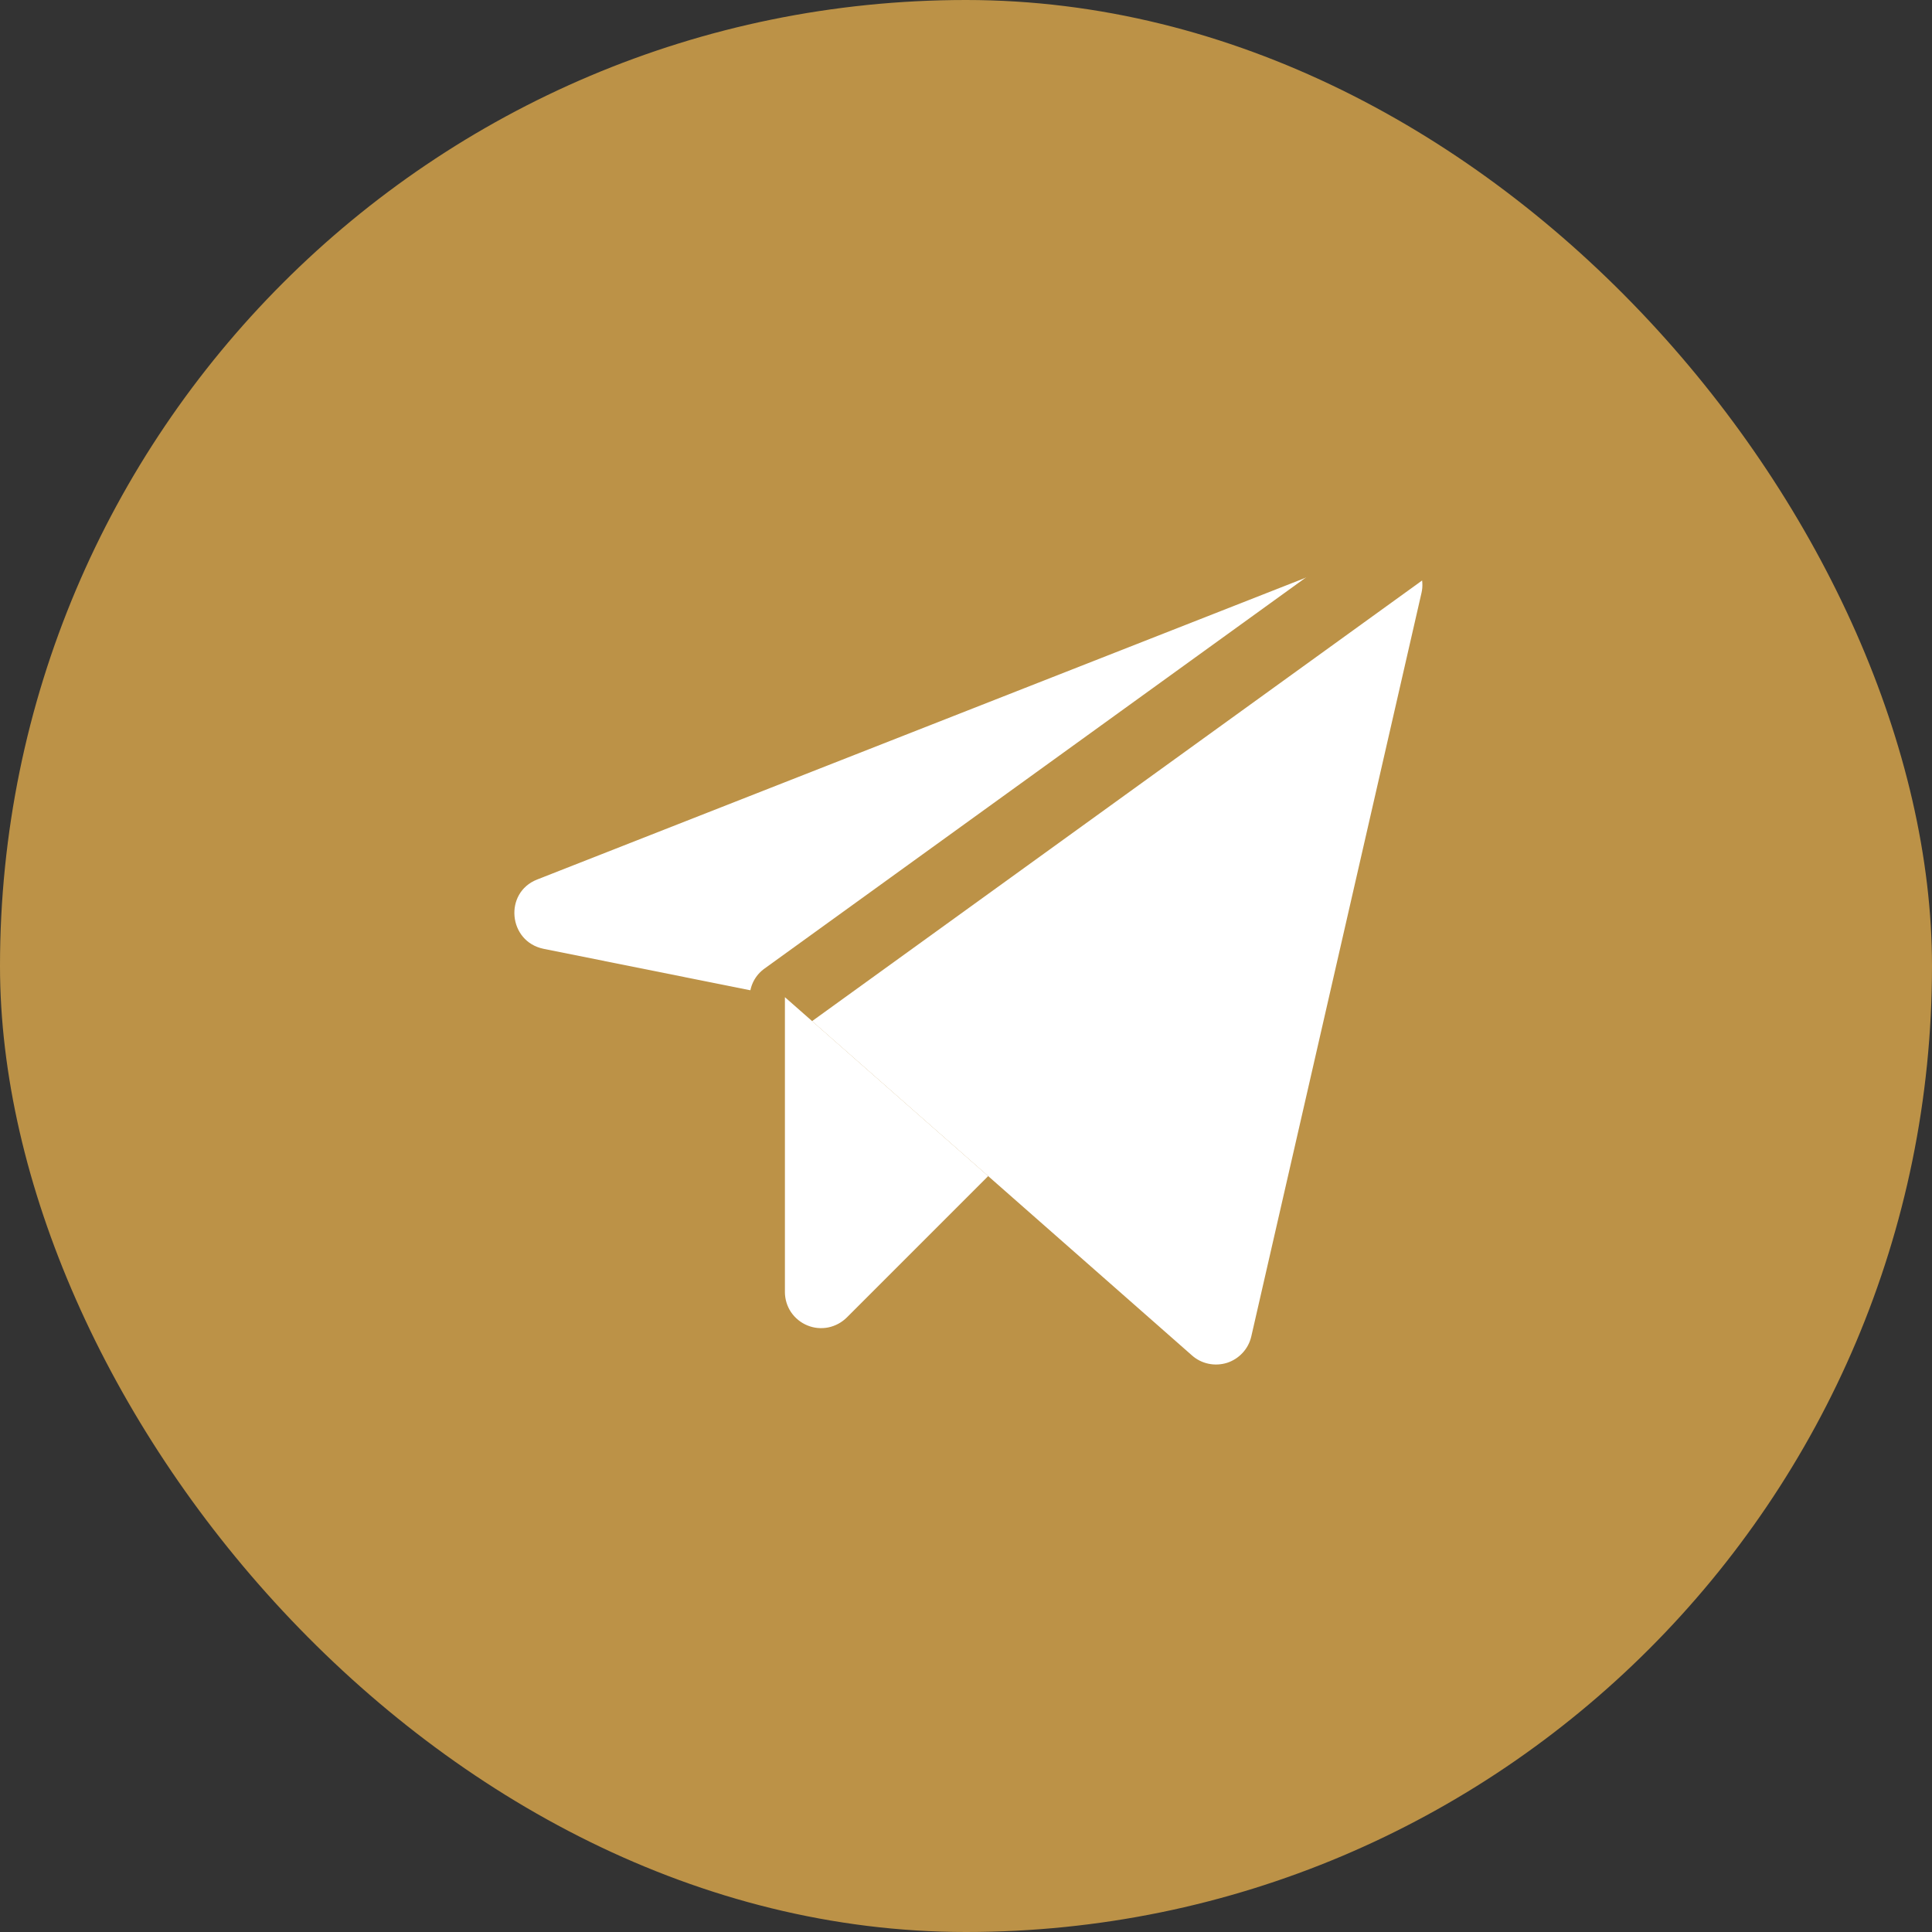 <?xml version="1.0" encoding="UTF-8"?> <svg xmlns="http://www.w3.org/2000/svg" width="30" height="30" viewBox="0 0 30 30" fill="none"><rect x="0" y="0" width="30" height="30" fill="#333333" stroke="none"/><rect width="30" height="30" rx="15" fill="#BC9247"></rect><g clip-path="url(#clip0_82_611)"><path d="M12.188 15.485L18.509 21.047C18.582 21.112 18.67 21.156 18.766 21.176C18.861 21.196 18.96 21.191 19.053 21.162C19.146 21.132 19.23 21.078 19.296 21.006C19.362 20.935 19.408 20.847 19.43 20.752L22.073 9.206C22.096 9.107 22.09 9.003 22.058 8.907C22.026 8.81 21.968 8.724 21.891 8.657C21.814 8.591 21.72 8.547 21.62 8.53C21.519 8.512 21.416 8.523 21.321 8.56L8.341 13.657C7.821 13.861 7.891 14.62 8.44 14.733L12.188 15.485Z" fill="white"></path><path d="M12.188 15.486L21.757 8.574" stroke="#BC9247" stroke-width="1.094" stroke-linecap="round" stroke-linejoin="round"></path><path d="M15.345 18.262L13.151 20.456C13.072 20.535 12.972 20.589 12.863 20.612C12.754 20.634 12.64 20.624 12.537 20.581C12.434 20.539 12.346 20.467 12.283 20.375C12.221 20.282 12.188 20.173 12.188 20.062V15.484" fill="white"></path></g><defs><clipPath id="clip0_82_611"><rect width="18" height="18" fill="white" transform="translate(6 6)"></rect></clipPath></defs></svg> 